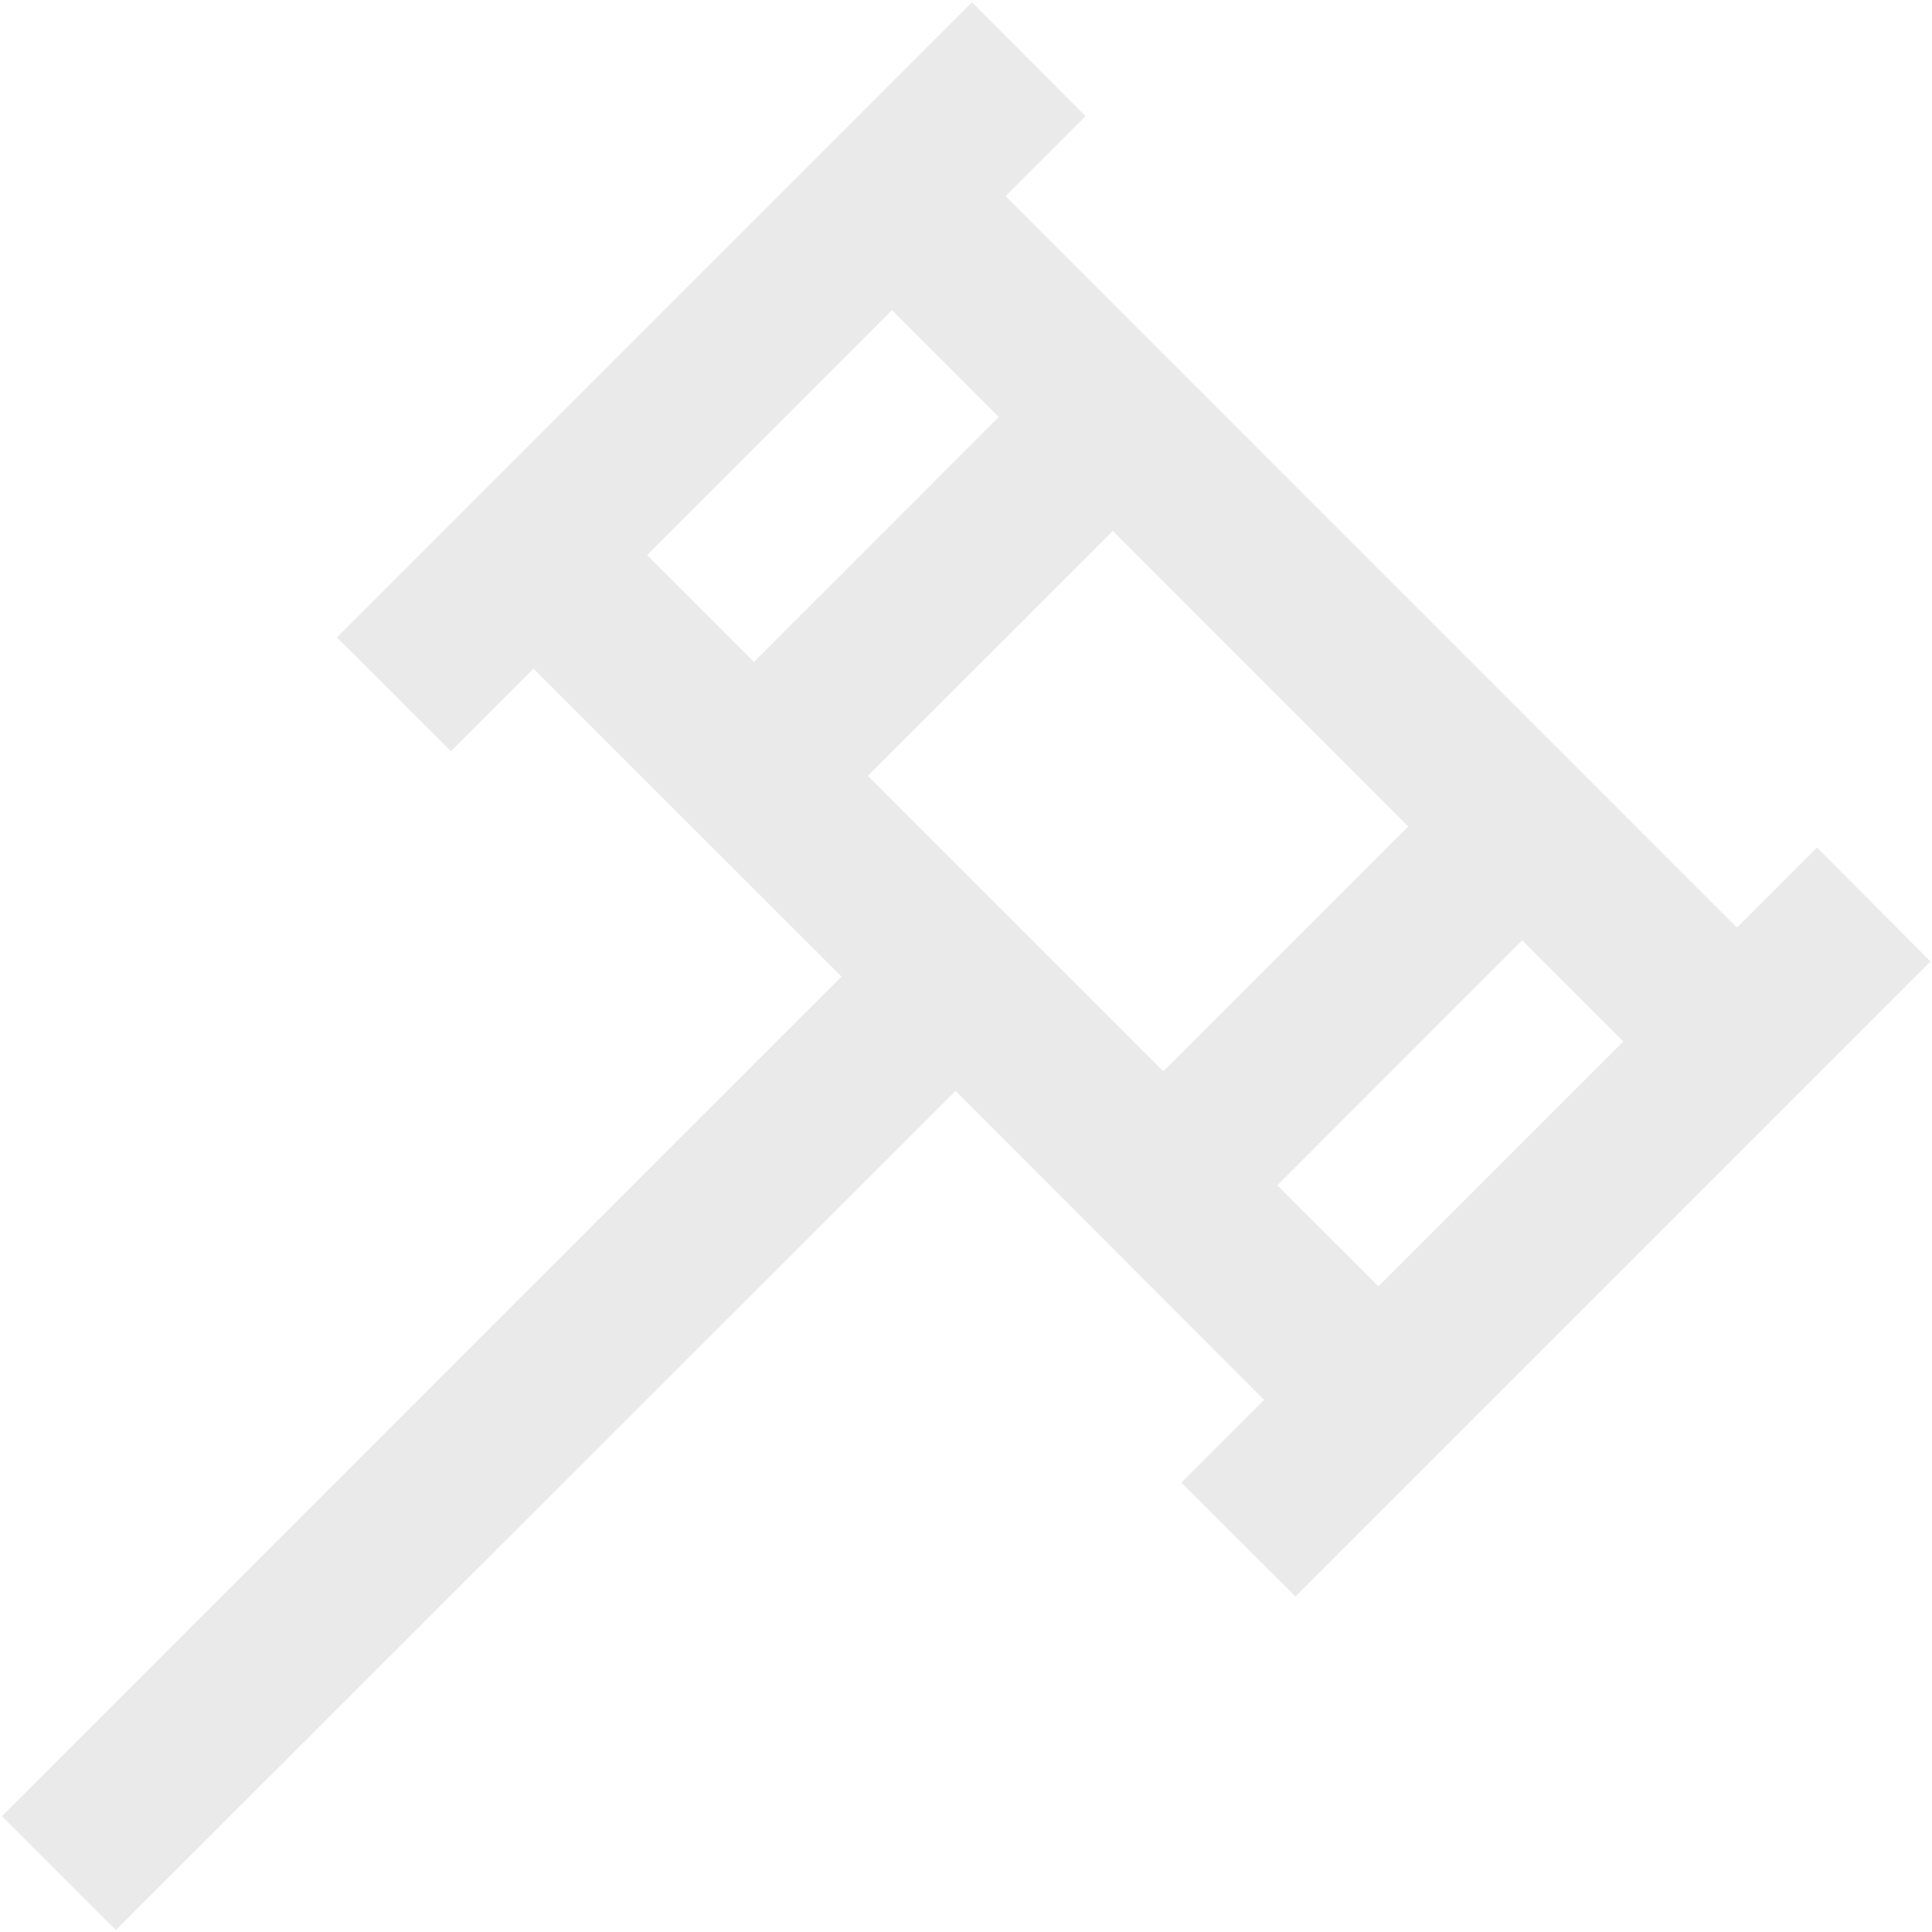 <svg width="20" height="20" viewBox="0 0 20 20" fill="none" xmlns="http://www.w3.org/2000/svg">
<g clip-path="url(#clip0_0_502)">
<path d="M18.809 8.773L17.98 9.602L10.41 2.031L11.238 1.203L10.062 0.023L3.488 6.598L4.668 7.777L5.523 6.922L8.711 10.109L0.02 18.801L1.199 19.98L9.891 11.293L13.086 14.492L12.23 15.348L13.41 16.527L19.984 9.953L18.809 8.773ZM14.578 8.555L12.043 11.09L8.984 8.031L11.52 5.496L14.578 8.555ZM9.234 3.211L10.34 4.316L7.805 6.852L6.699 5.746L9.234 3.211ZM13.223 12.27L15.758 9.734L16.805 10.781L14.27 13.316L13.223 12.27Z" fill="#EAEAEA"/>
</g>
<defs>
<clipPath id="clip0_0_502">
<rect width="20" height="20" fill="white"/>
</clipPath>
</defs>
</svg>
